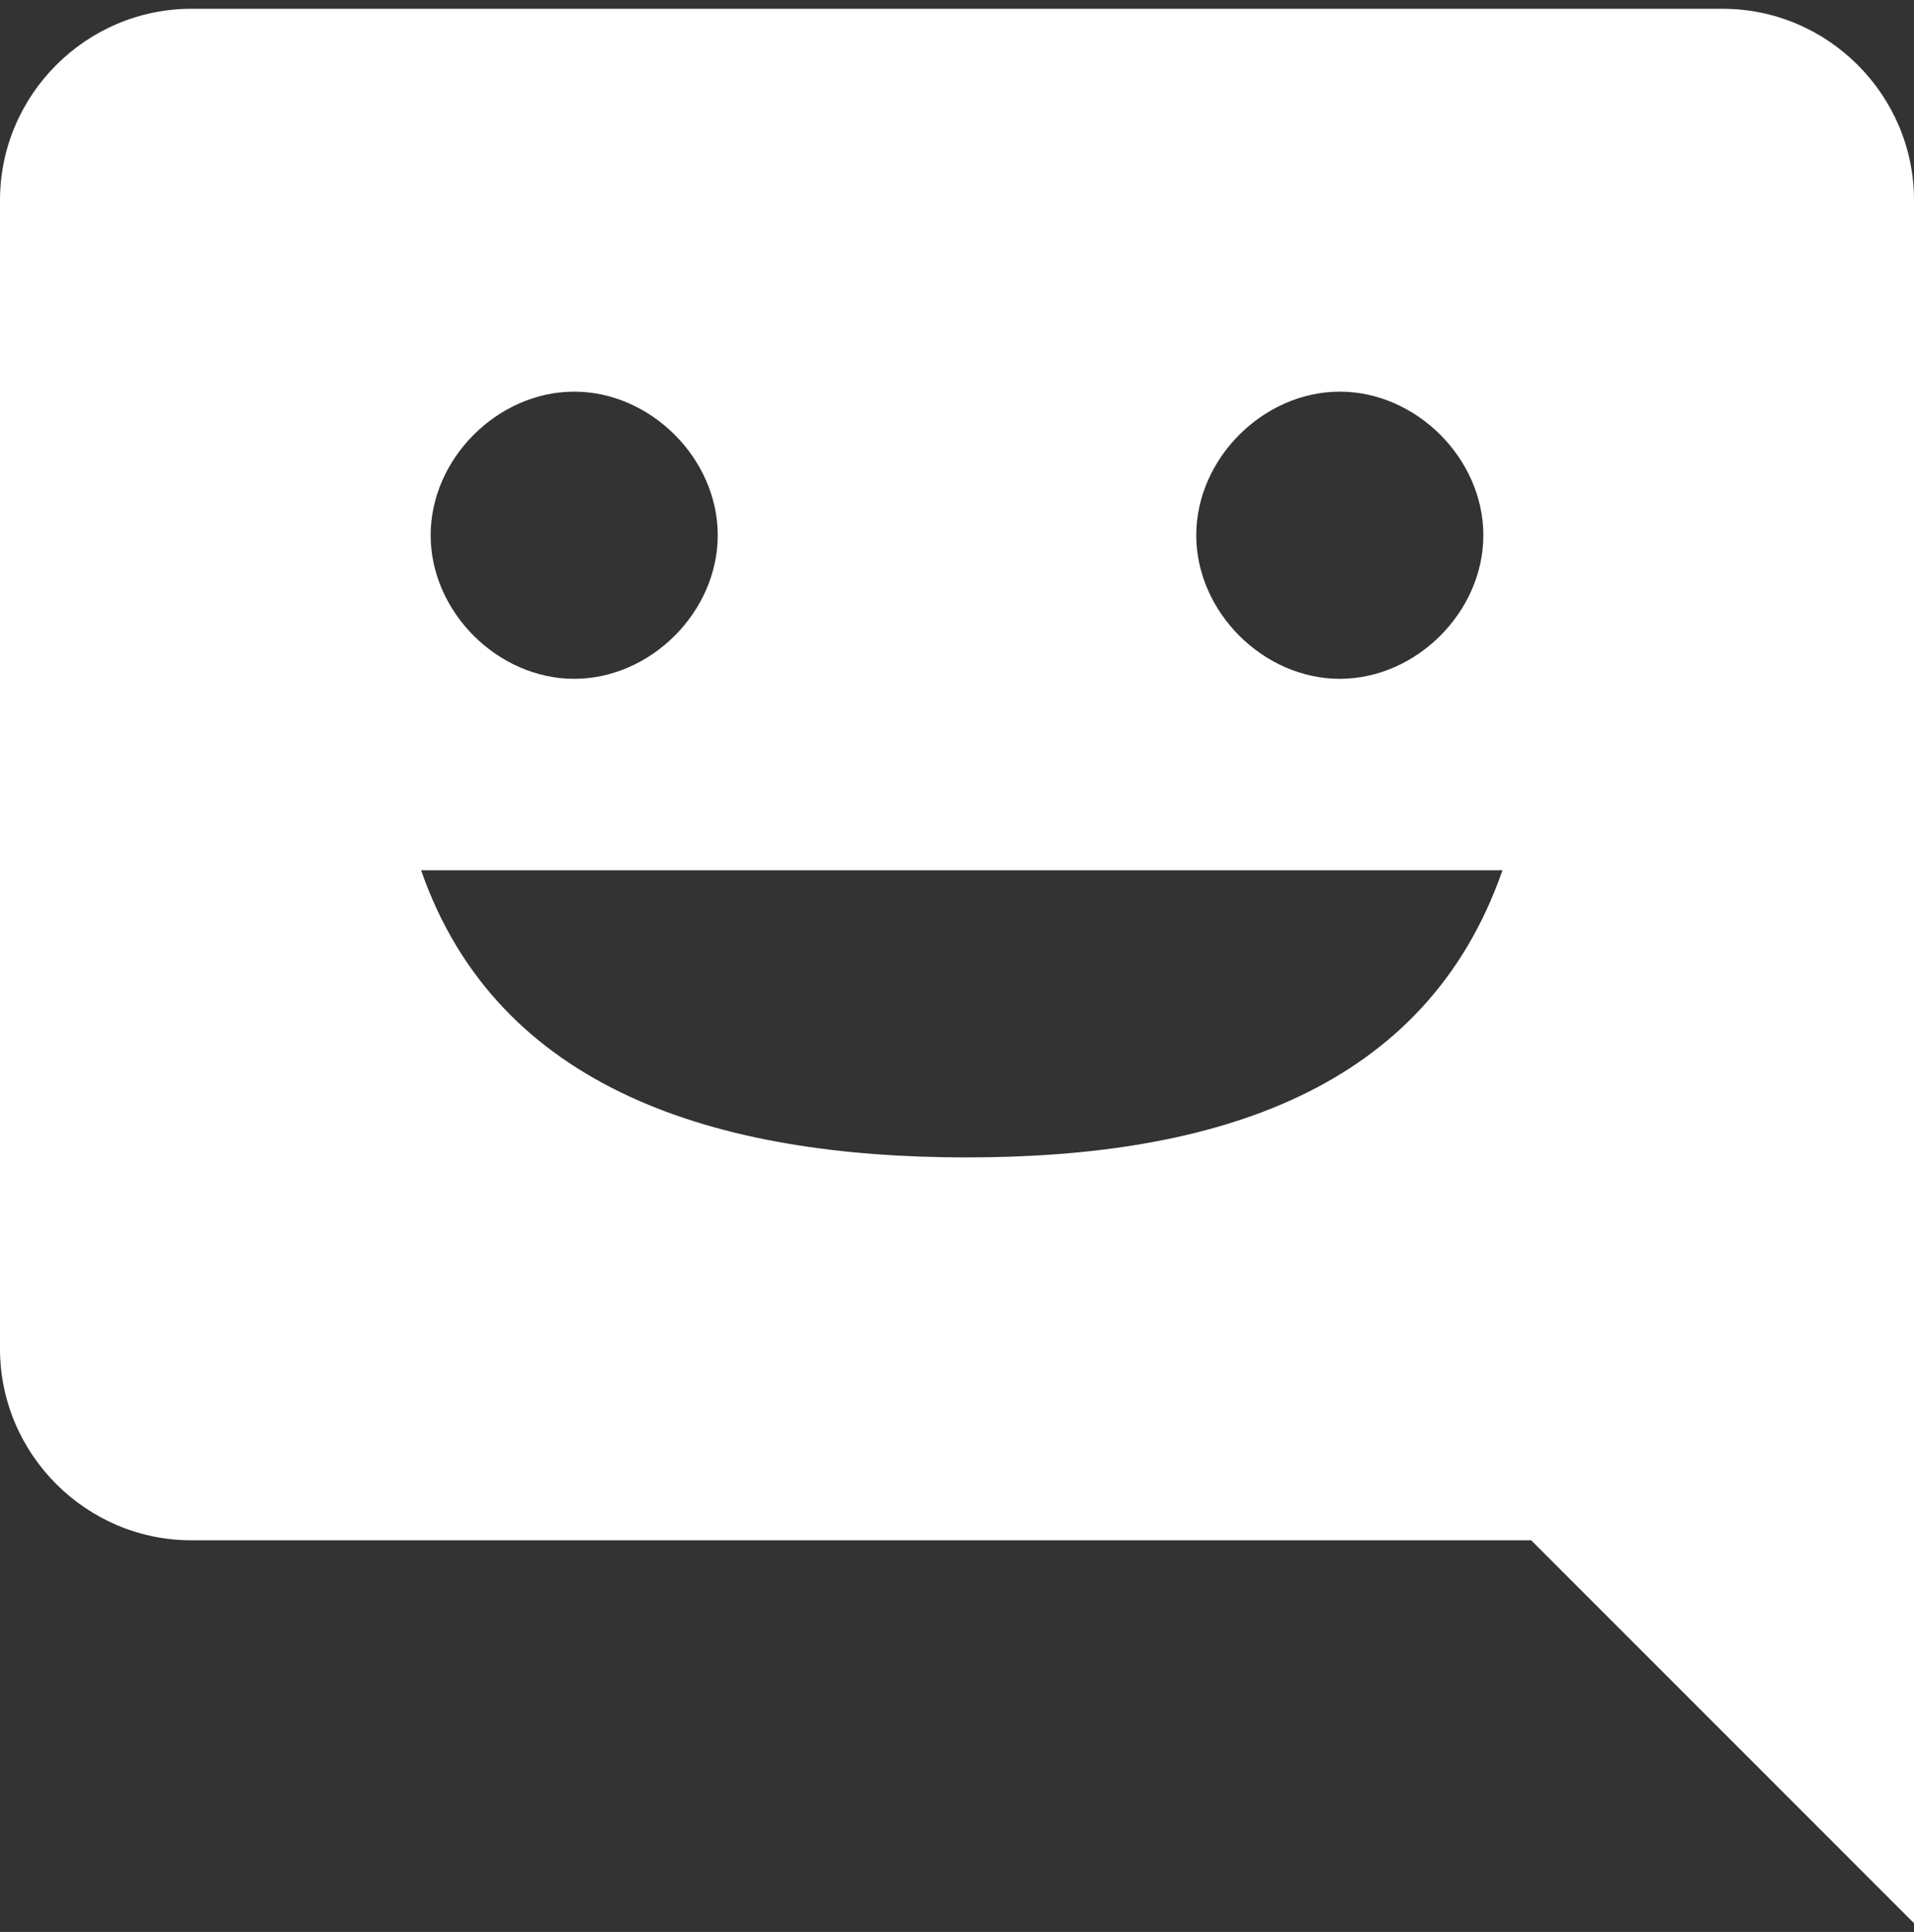 <?xml version="1.0" encoding="UTF-8"?> <svg xmlns="http://www.w3.org/2000/svg" width="109" height="110" viewBox="0 0 109 110" fill="none"><rect x="0" y="0" width="109" height="110" fill="#333333" stroke="none"/><path d="M0 11.4V76.8C0 82.795 4.905 87.7 10.9 87.7H87.2L109 109.5V11.4C109 5.405 104.095 0.5 98.1 0.5H10.9C4.905 0.5 0 5.405 0 11.4ZM40.875 30.475C40.875 34.835 37.06 38.65 32.7 38.65C28.34 38.65 24.525 34.835 24.525 30.475C24.525 26.115 28.34 22.3 32.7 22.3C37.06 22.3 40.875 26.115 40.875 30.475ZM84.475 30.475C84.475 34.835 80.66 38.65 76.3 38.65C71.94 38.65 68.125 34.835 68.125 30.475C68.125 26.115 71.94 22.3 76.3 22.3C80.66 22.3 84.475 26.115 84.475 30.475ZM23.98 49.55H85.565C81.205 62.085 69.215 65.9 55.045 65.9C40.875 65.9 28.34 62.085 23.98 49.55Z" fill="white"></path></svg> 